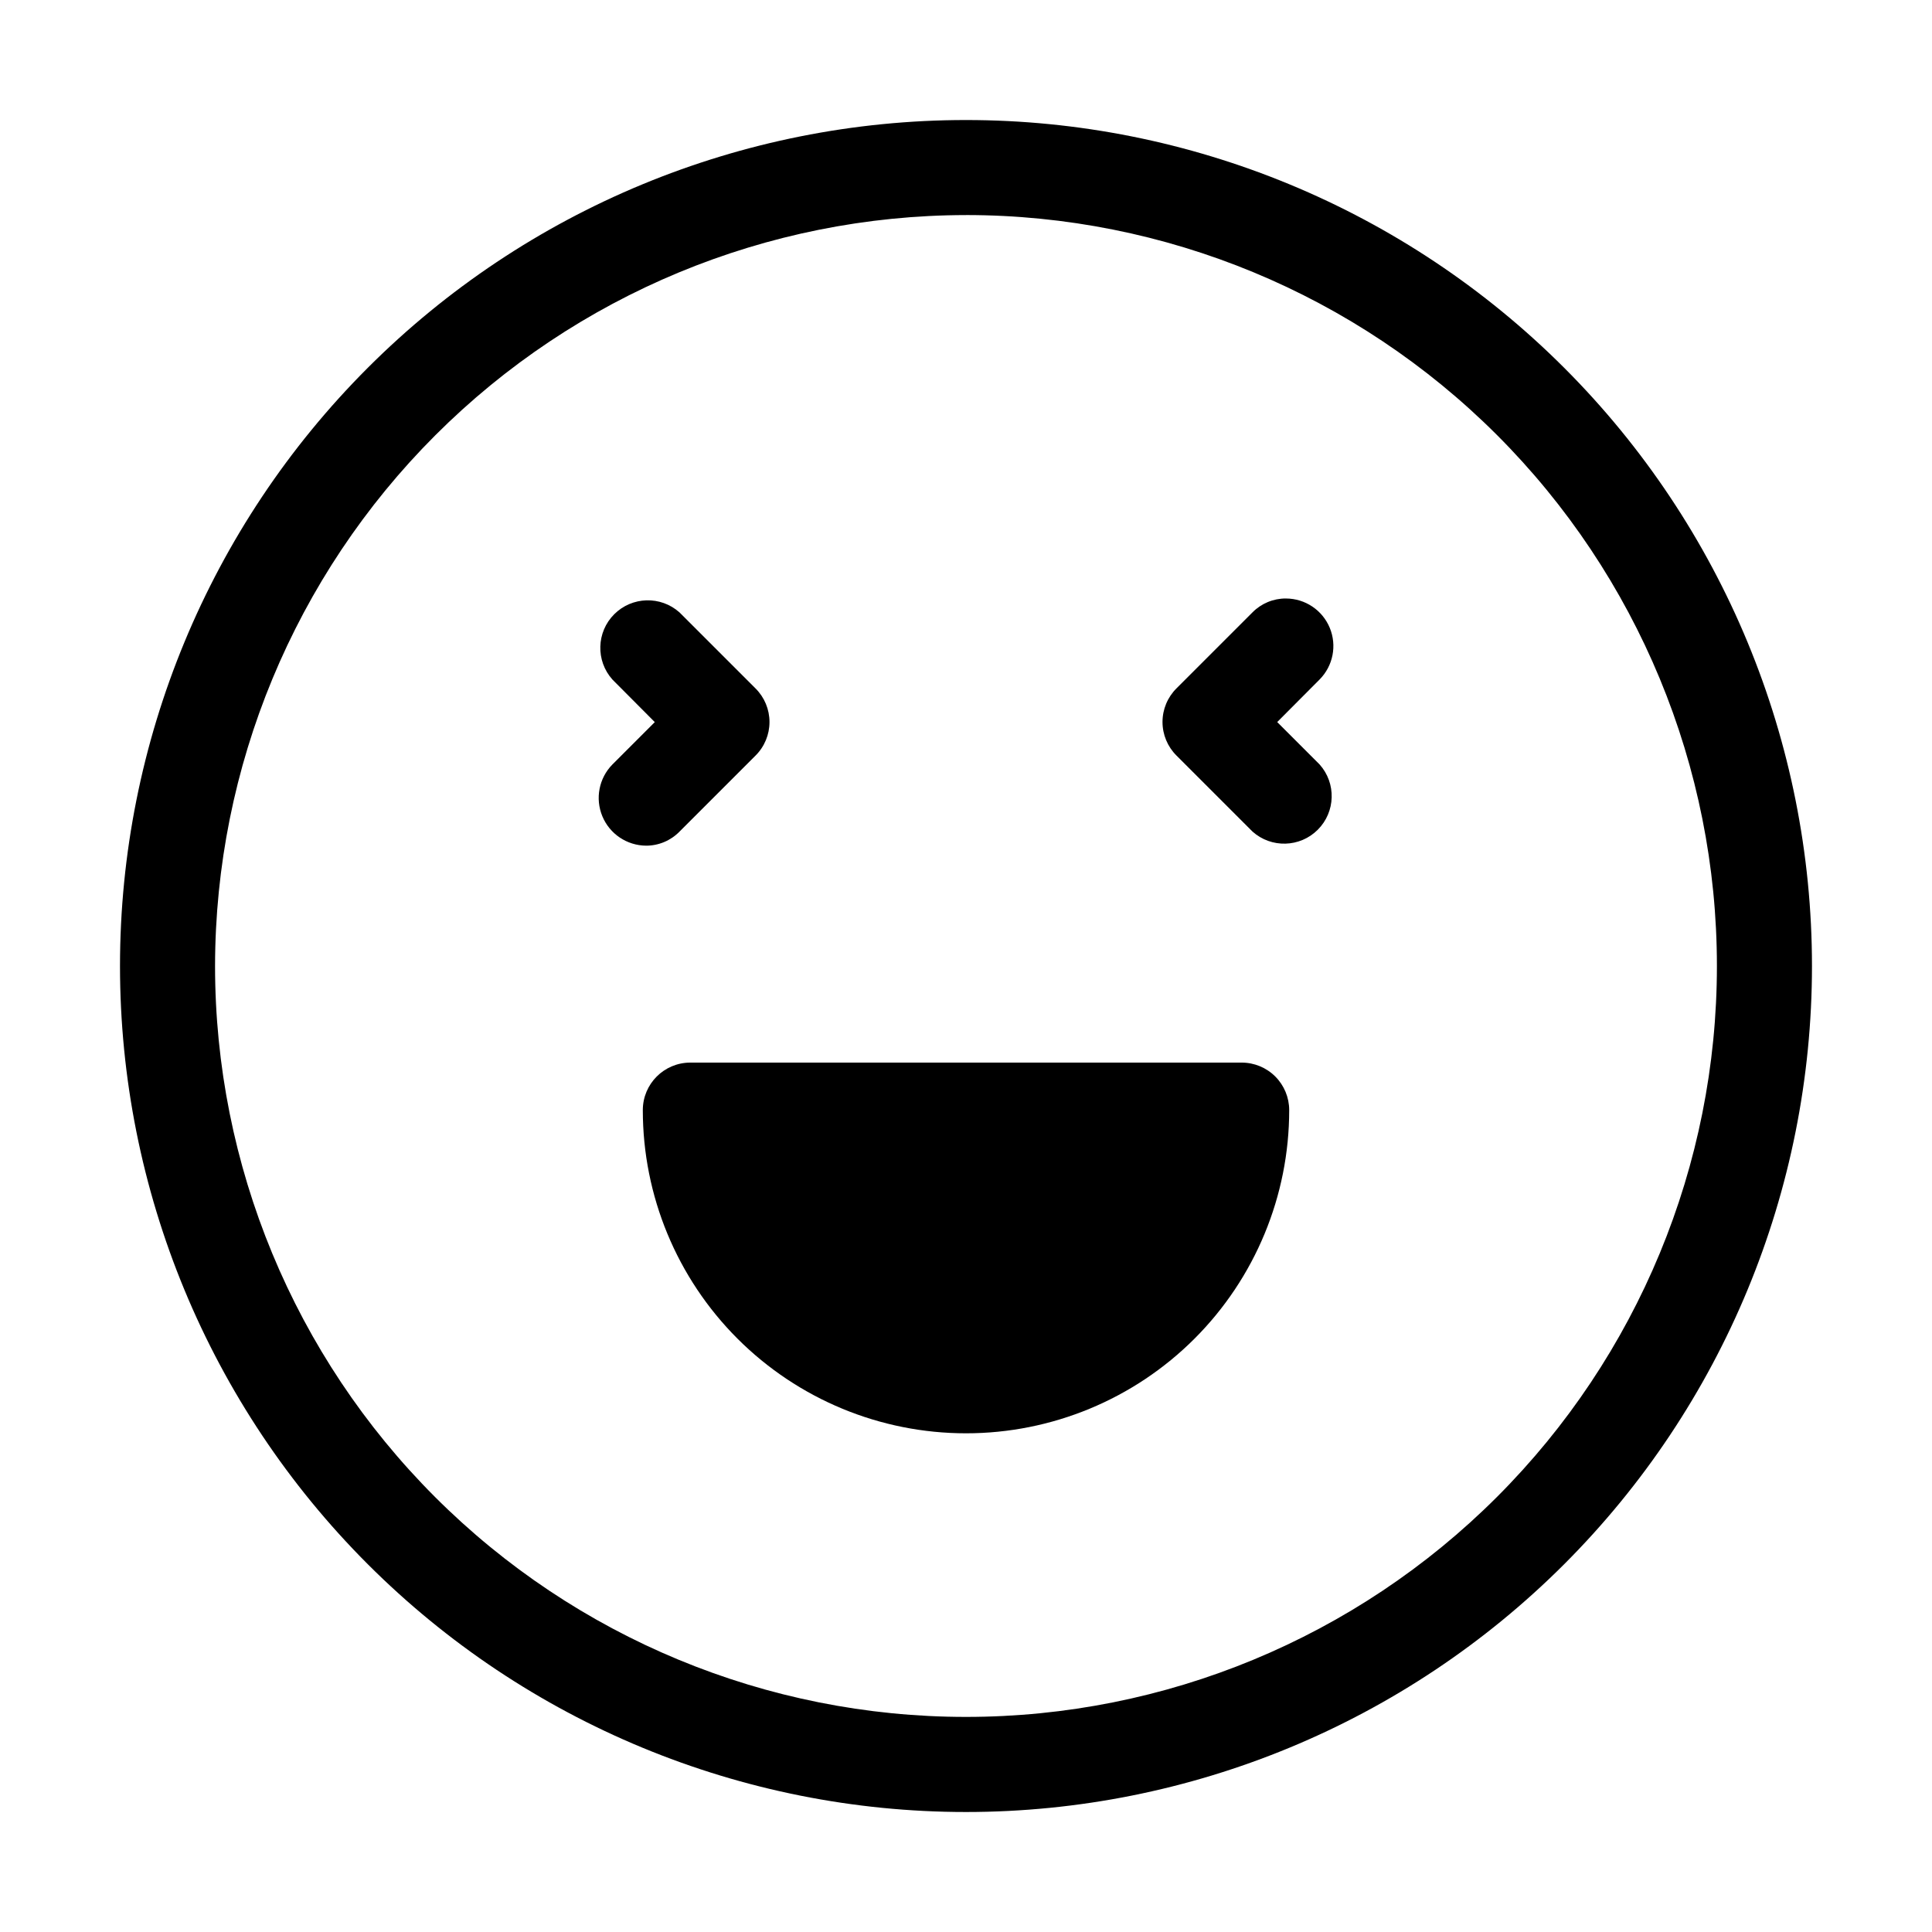 <?xml version="1.0" encoding="UTF-8"?>
<!-- Uploaded to: SVG Repo, www.svgrepo.com, Generator: SVG Repo Mixer Tools -->
<svg fill="#000000" width="800px" height="800px" version="1.1" viewBox="144 144 512 512" xmlns="http://www.w3.org/2000/svg">
 <g>
  <path d="m400 200.99c52.777 0 103.39 20.969 140.71 58.289 37.32 37.32 58.289 87.938 58.289 140.72 0 52.777-20.969 103.39-58.289 140.71-37.32 37.32-87.938 58.289-140.71 58.289-52.781 0-103.4-20.969-140.72-58.289-37.32-37.32-58.289-87.938-58.289-140.71 0.066-52.762 21.055-103.34 58.363-140.64 37.305-37.309 87.883-58.297 140.64-58.363m0-25.191v0.004c-59.461 0-116.49 23.617-158.53 65.664-42.047 42.043-65.664 99.07-65.664 158.53 0 59.457 23.617 116.48 65.664 158.53 42.043 42.047 99.07 65.668 158.53 65.668 59.457 0 116.48-23.621 158.53-65.668 42.047-42.043 65.668-99.07 65.668-158.53 0-59.461-23.621-116.49-65.668-158.53-42.043-42.047-99.07-65.664-158.53-65.664z"/>
  <path d="m400 523.84c-22.715 0-44.5-9.023-60.562-25.086s-25.086-37.848-25.086-60.562c0-6.957 5.637-12.594 12.594-12.594h146.11c3.34 0 6.543 1.324 8.906 3.688s3.688 5.566 3.688 8.906c0 22.715-9.023 44.5-25.086 60.562-16.059 16.062-37.844 25.086-60.559 25.086z"/>
  <path d="m315.21 368.11c-5.078-0.039-9.641-3.109-11.582-7.801-1.945-4.691-0.895-10.09 2.664-13.711l11.234-11.234-11.234-11.285c-4.453-4.981-4.238-12.574 0.484-17.301 4.727-4.723 12.32-4.938 17.301-0.484l20.152 20.152c2.367 2.356 3.695 5.555 3.695 8.895 0 3.336-1.328 6.535-3.695 8.891l-20.152 20.152c-2.332 2.387-5.531 3.731-8.867 3.727z"/>
  <path d="m484.79 302.61c5.078 0.012 9.656 3.07 11.605 7.762s0.887 10.094-2.688 13.699l-11.234 11.285 11.234 11.234c4.453 4.984 4.242 12.574-0.484 17.301-4.727 4.727-12.316 4.938-17.301 0.484l-20.152-20.152c-2.363-2.356-3.695-5.555-3.695-8.891 0-3.34 1.332-6.539 3.695-8.895l20.152-20.152c2.34-2.371 5.535-3.699 8.867-3.676z"/>
 </g>
</svg>
